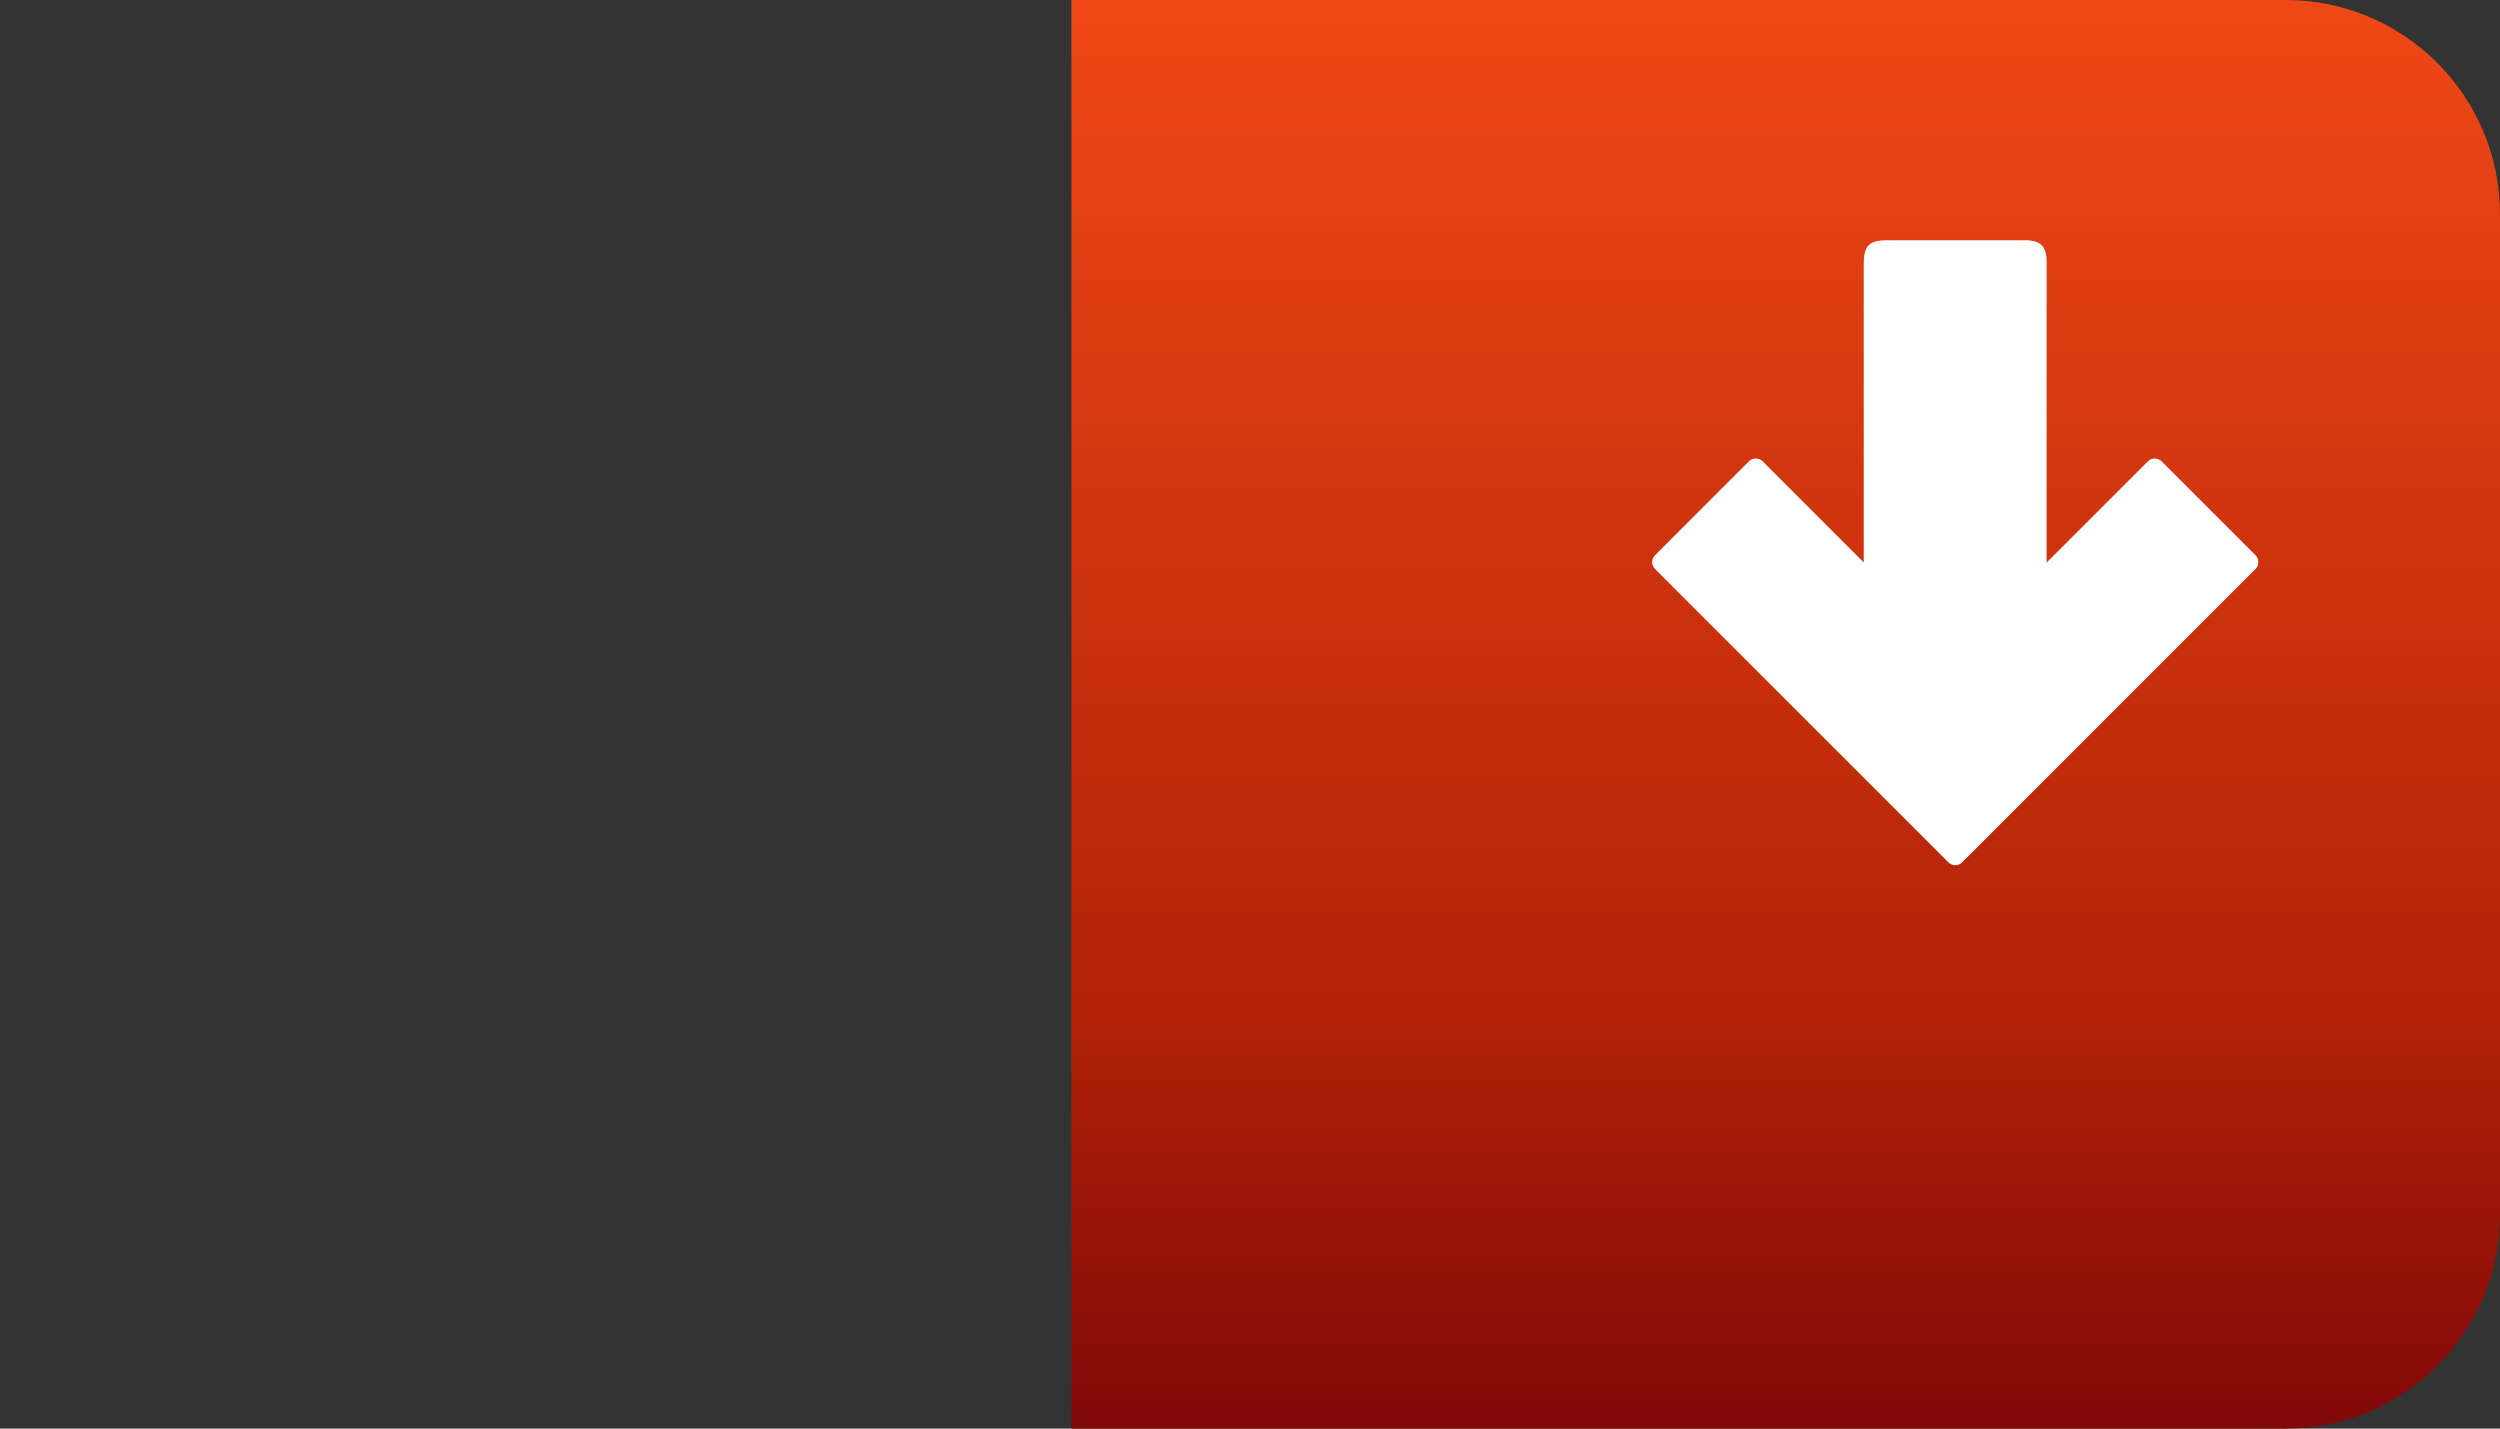 <svg id="eC9I4cSsdzt1" xmlns="http://www.w3.org/2000/svg" xmlns:xlink="http://www.w3.org/1999/xlink" viewBox="0 0 140 80" shape-rendering="geometricPrecision" text-rendering="geometricPrecision" width="140" height="80">
<rect x="0" y="0" width="140" height="80" fill="#333333" stroke="none"/>
<style><![CDATA[
#eC9I4cSsdzt3-fill-0 {animation: eC9I4cSsdzt3-fill-0__c 1000ms linear infinite normal forwards}@keyframes eC9I4cSsdzt3-fill-0__c { 0% {stop-color: #f04816} 50% {stop-color: #f06116} 100% {stop-color: #f04816}} #eC9I4cSsdzt3-fill-1 {animation: eC9I4cSsdzt3-fill-1__c 1000ms linear infinite normal forwards}@keyframes eC9I4cSsdzt3-fill-1__c { 0% {stop-color: #b22207} 50% {stop-color: #da2302} 100% {stop-color: #b22207}} #eC9I4cSsdzt3-fill-2 {animation: eC9I4cSsdzt3-fill-2__c 1000ms linear infinite normal forwards}@keyframes eC9I4cSsdzt3-fill-2__c { 0% {stop-color: #820909} 50% {stop-color: #9e0707} 100% {stop-color: #820909}} #eC9I4cSsdzt5 {animation-name: eC9I4cSsdzt5__m, eC9I4cSsdzt5_c_o;animation-duration: 1000ms;animation-fill-mode: forwards;animation-timing-function: linear;animation-direction: normal;animation-iteration-count: infinite;}@keyframes eC9I4cSsdzt5__m { 0% {d: path('M114.62,47.13C114.62,48.15,114.32,48.45,113.29,48.45C110.4,48.45,108.51,48.45,105.62,48.45C104.71,48.45,104.38,48.12,104.38,47.22C104.38,36.37,104.38,33.53,104.38,22.68C104.38,21.78,104.71,21.45,105.62,21.45C108.54,21.45,110.46,21.45,113.38,21.45C114.29,21.45,114.62,21.78,114.62,22.68C114.62,28.12,114.62,41.75,114.62,47.13Z');animation-timing-function: cubic-bezier(0,0,0.58,1)} 100% {d: path('M111.62,22.13C111.62,23.15,111.32,23.45,110.29,23.45C107.4,23.45,111.51,23.45,108.62,23.45C107.71,23.45,107.338,23.414,107.318,22.754C107.298,22.093,107.349,22.458,107.318,21.994C107.298,21.694,107.71,21.45,108.62,21.45C111.54,21.45,107.46,21.45,110.38,21.45C111.29,21.45,111.638,21.814,111.62,22.68C111.607,23.308,111.618,21.634,111.62,22.13Z')}}@keyframes eC9I4cSsdzt5_c_o { 0% {opacity: 1} 40% {opacity: 1;animation-timing-function: cubic-bezier(0,0,0.58,1)} 70% {opacity: 0} 100% {opacity: 0}} #eC9I4cSsdzt5_to {animation: eC9I4cSsdzt5_to__to 1000ms linear infinite normal forwards}@keyframes eC9I4cSsdzt5_to__to { 0% {transform: translate(109.5px,34.95px);animation-timing-function: cubic-bezier(0,0,0.58,1)} 80% {transform: translate(109.5px,14.801px);animation-timing-function: cubic-bezier(0,0,0.58,1)} 100% {transform: translate(109.5px,5.95px)}} #eC9I4cSsdzt6 {animation-name: eC9I4cSsdzt6__m, eC9I4cSsdzt6_c_o;animation-duration: 1000ms;animation-fill-mode: forwards;animation-timing-function: linear;animation-direction: normal;animation-iteration-count: infinite;}@keyframes eC9I4cSsdzt6__m { 0% {d: path('M126.31,30.04L109.88,13.61C109.67,13.4,109.32,13.4,109.11,13.61L92.68,30.04C92.47,30.25,92.47,30.6,92.68,30.81L97.94,36.07C98.15,36.28,98.5,36.28,98.71,36.07L109.11,25.67C109.32,25.46,109.67,25.46,109.88,25.67L120.28,36.07C120.49,36.28,120.84,36.28,121.05,36.07L126.31,30.81C126.52,30.6,126.52,30.25,126.31,30.04Z');animation-timing-function: cubic-bezier(0,0,0.58,1)} 100% {d: path('M113.005,19.663L109.88,16.61C109.67,16.4,109.32,16.4,109.11,16.61L105.651,19.663C105.441,19.873,105.441,20.223,105.651,20.433L108.193,22.652C108.403,22.862,108.92,22.86,109.13,22.65L109.11,22.67C109.32,22.46,109.67,22.46,109.88,22.67L109.842,22.652C110.052,22.862,110.535,22.903,110.745,22.693L113.005,20.433C113.215,20.223,113.215,19.873,113.005,19.663Z')}}@keyframes eC9I4cSsdzt6_c_o { 0% {opacity: 1} 50% {opacity: 1;animation-timing-function: cubic-bezier(0,0,0.58,1)} 90% {opacity: 0} 100% {opacity: 0}} #eC9I4cSsdzt6_to {animation: eC9I4cSsdzt6_to__to 1000ms linear infinite normal forwards}@keyframes eC9I4cSsdzt6_to__to { 0% {transform: translate(109.495px,24.84px);animation-timing-function: cubic-bezier(0,0,0.58,1)} 80% {transform: translate(109.495px,6.632px);animation-timing-function: cubic-bezier(0,0,0.58,1)} 100% {transform: translate(109.495px,-2.16px)}} #eC9I4cSsdzt8 {animation-name: eC9I4cSsdzt8__m, eC9I4cSsdzt8_c_o;animation-duration: 1000ms;animation-fill-mode: forwards;animation-timing-function: linear;animation-direction: normal;animation-iteration-count: infinite;}@keyframes eC9I4cSsdzt8__m { 0% {d: path('M111.62,22.13C111.62,23.15,111.32,23.45,110.29,23.45C107.4,23.45,111.51,23.45,108.62,23.45C107.71,23.45,107.338,23.414,107.318,22.754C107.298,22.093,107.349,22.458,107.318,21.994C107.298,21.694,107.71,21.45,108.62,21.45C111.54,21.45,107.46,21.45,110.38,21.45C111.29,21.45,111.638,21.814,111.62,22.68C111.607,23.308,111.618,21.634,111.62,22.13Z');animation-timing-function: cubic-bezier(0,0,0.58,1)} 100% {d: path('M114.62,47.13C114.62,48.15,114.32,48.45,113.29,48.45C110.4,48.45,108.51,48.45,105.62,48.45C104.71,48.45,104.38,48.12,104.38,47.22C104.38,36.37,104.38,33.53,104.38,22.68C104.38,21.78,104.71,21.45,105.62,21.45C108.54,21.45,110.46,21.45,113.38,21.45C114.29,21.45,114.62,21.78,114.62,22.68C114.62,28.12,114.62,41.75,114.62,47.13Z')}}@keyframes eC9I4cSsdzt8_c_o { 0% {opacity: 0} 20% {opacity: 0;animation-timing-function: cubic-bezier(0,0,0.58,1)} 40% {opacity: 1} 100% {opacity: 1}} #eC9I4cSsdzt8_to {animation: eC9I4cSsdzt8_to__to 1000ms linear infinite normal forwards}@keyframes eC9I4cSsdzt8_to__to { 0% {transform: translate(109.5px,85.95px);animation-timing-function: cubic-bezier(0,0,0.58,1)} 20% {transform: translate(109.5px,63.865px);animation-timing-function: cubic-bezier(0,0,0.58,1)} 100% {transform: translate(109.5px,34.95px)}} #eC9I4cSsdzt9 {animation-name: eC9I4cSsdzt9__m, eC9I4cSsdzt9_c_o;animation-duration: 1000ms;animation-fill-mode: forwards;animation-timing-function: linear;animation-direction: normal;animation-iteration-count: infinite;}@keyframes eC9I4cSsdzt9__m { 0% {d: path('M113.005,19.663L109.88,16.61C109.67,16.4,109.32,16.4,109.11,16.61L105.651,19.663C105.441,19.873,105.441,20.223,105.651,20.433L108.193,22.652C108.403,22.862,108.92,22.86,109.13,22.65L109.11,22.67C109.32,22.46,109.67,22.46,109.88,22.67L109.842,22.652C110.052,22.862,110.535,22.903,110.745,22.693L113.005,20.433C113.215,20.223,113.215,19.873,113.005,19.663Z');animation-timing-function: cubic-bezier(0,0,0.58,1)} 100% {d: path('M126.31,30.04L109.88,13.61C109.67,13.4,109.32,13.4,109.11,13.61L92.68,30.04C92.47,30.25,92.47,30.6,92.68,30.81L97.94,36.07C98.15,36.28,98.5,36.28,98.71,36.07L109.11,25.67C109.32,25.46,109.67,25.46,109.88,25.67L120.28,36.07C120.49,36.28,120.84,36.28,121.05,36.07L126.31,30.81C126.52,30.6,126.52,30.25,126.31,30.04Z')}}@keyframes eC9I4cSsdzt9_c_o { 0% {opacity: 0;animation-timing-function: cubic-bezier(0,0,0.58,1)} 40% {opacity: 1} 100% {opacity: 1}} #eC9I4cSsdzt9_to {animation: eC9I4cSsdzt9_to__to 1000ms linear infinite normal forwards}@keyframes eC9I4cSsdzt9_to__to { 0% {transform: translate(109.495px,75.84px);animation-timing-function: cubic-bezier(0,0,0.58,1)} 20% {transform: translate(109.495px,53.755px);animation-timing-function: cubic-bezier(0,0,0.58,1)} 100% {transform: translate(109.495px,24.84px)}}
]]></style>
<defs><linearGradient id="eC9I4cSsdzt3-fill" x1="0" y1="0" x2="1" y2="0" spreadMethod="pad" gradientUnits="userSpaceOnUse" gradientTransform="matrix(0 80.443 -80.443 0 99.469 -0.606)"><stop id="eC9I4cSsdzt3-fill-0" offset="0%" stop-color="#f04816"/><stop id="eC9I4cSsdzt3-fill-1" offset="71%" stop-color="#b22207"/><stop id="eC9I4cSsdzt3-fill-2" offset="100%" stop-color="#820909"/></linearGradient></defs><g><path id="eC9I4cSsdzt3" d="M60,0h68c6.62,0,12,5.38,12,12v56c0,6.62-5.38,12-12,12h-68v-80v0Z" fill="url(#eC9I4cSsdzt3-fill)" stroke-width="0"/><g transform="matrix(-1 0 0-1 218.99 61.903)"><g id="eC9I4cSsdzt5_to" transform="translate(109.5,34.95)"><path id="eC9I4cSsdzt5" d="M114.62,47.13c0,1.02-.3,1.32-1.33,1.32-2.89,0-4.78,0-7.67,0-.91,0-1.24-.33-1.24-1.23c0-10.85,0-13.69,0-24.54c0-.9.33-1.23,1.24-1.23c2.92,0,4.84,0,7.76,0c.91,0,1.24.33,1.24,1.23c0,5.44,0,19.07,0,24.45Z" transform="translate(-109.5,-34.95)" fill="#fff" stroke-width="0"/></g><g id="eC9I4cSsdzt6_to" transform="translate(109.495,24.84)"><path id="eC9I4cSsdzt6" d="M126.31,30.04L109.88,13.61c-.21-.21-.56-.21-.77,0L92.68,30.04c-.21.21-.21.56,0,.77l5.26,5.26c.21.21.56.21.77,0l10.4-10.4c.21-.21.56-.21.77,0l10.4,10.4c.21.21.56.21.77,0l5.26-5.26c.21-.21.21-.56,0-.77Z" transform="translate(-109.495,-24.84)" fill="#fff" stroke-width="0"/></g></g><g transform="matrix(-1 0 0-1 218.99 61.903)"><g id="eC9I4cSsdzt8_to" transform="translate(109.5,85.95)"><path id="eC9I4cSsdzt8" d="M111.62,22.13c0,1.02-.3,1.32-1.33,1.32-2.89,0,1.22,0-1.67,0-.91,0-1.282-.036-1.302-.696-.02-.661.031-.296,0-.76-.02-.3.392-.544,1.302-.544c2.92,0-1.16,0,1.76,0c.91,0,1.258.364,1.24,1.23-.013.628-.002-1.046,0-.55Z" transform="translate(-109.5,-34.95)" opacity="0" fill="#fff" stroke-width="0"/></g><g id="eC9I4cSsdzt9_to" transform="translate(109.495,75.84)"><path id="eC9I4cSsdzt9" d="M113.005,19.663L109.88,16.61c-.21-.21-.56-.21-.77,0l-3.459,3.053c-.21.21-.21.56,0,.77l2.542,2.219c.21.21.728.208.938-.002L109.11,22.67c.21-.21.56-.21.77,0l-.038-.018c.21.21.693.251.903.041l2.26-2.26c.21-.21.21-.56,0-.77Z" transform="translate(-109.495,-24.84)" opacity="0" fill="#fff" stroke-width="0"/></g></g></g></svg>
